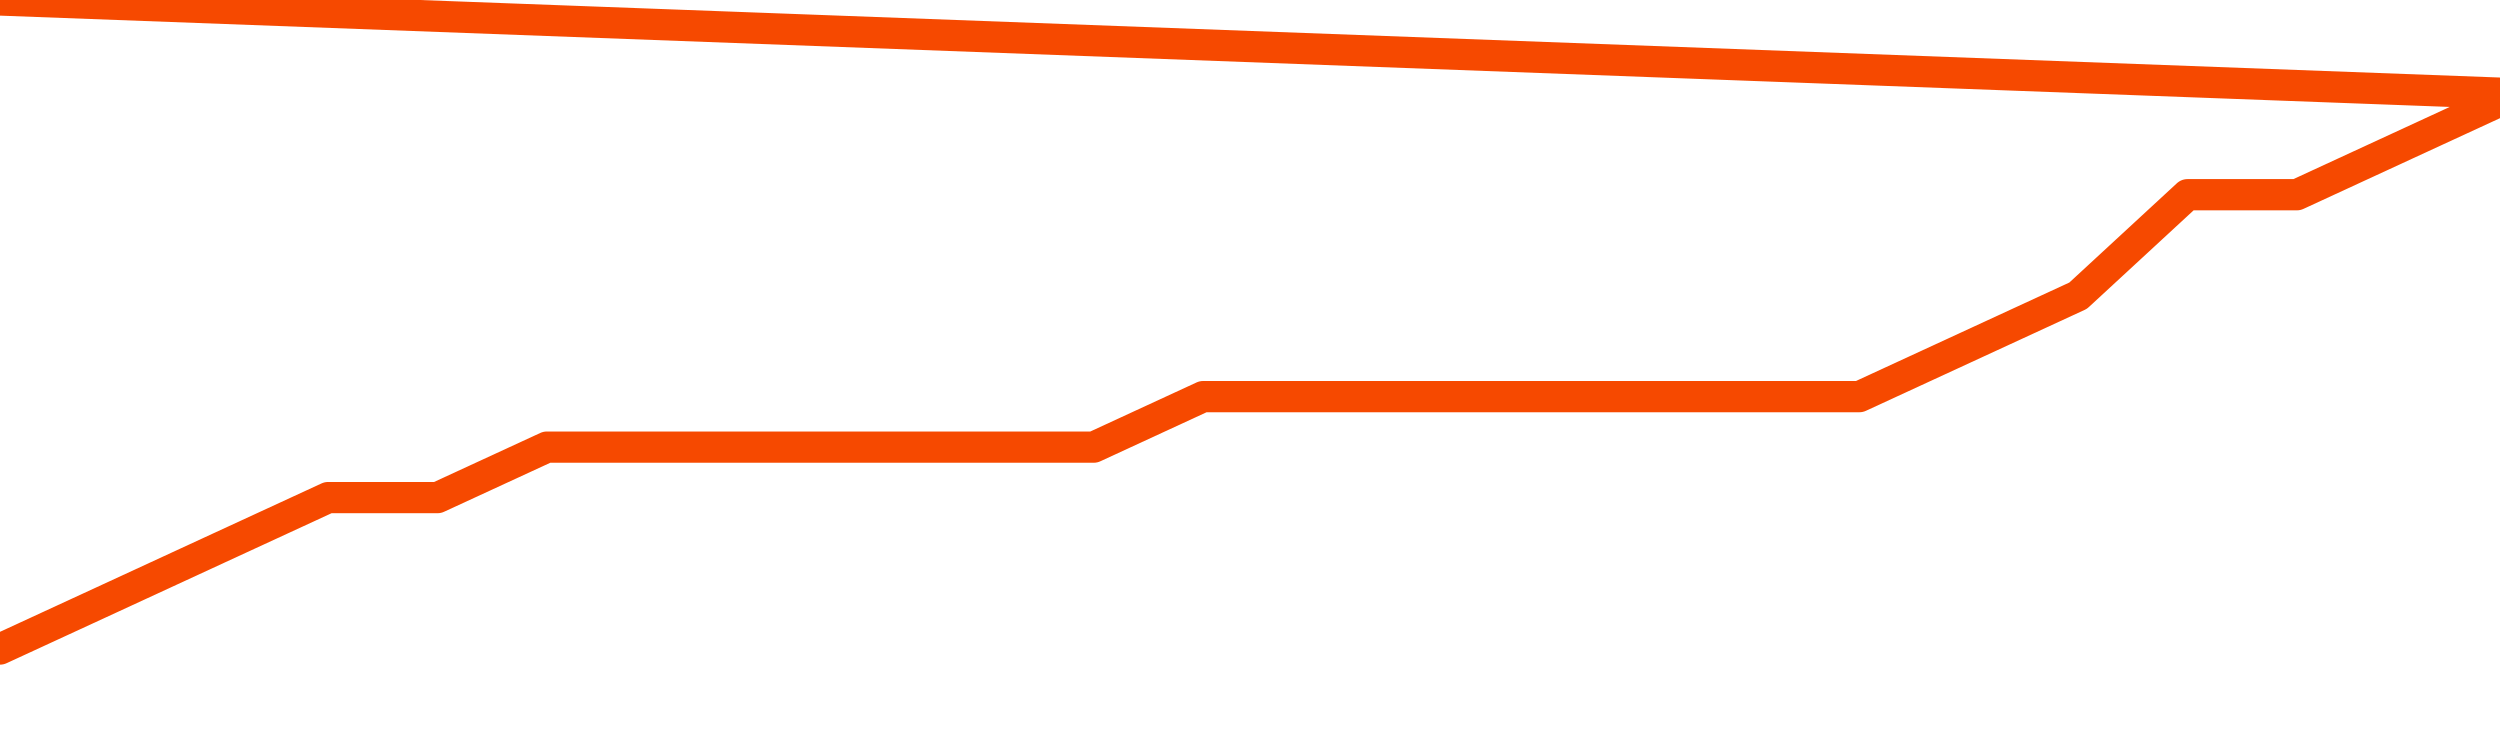       <svg
        version="1.1"
        xmlns="http://www.w3.org/2000/svg"
        width="80"
        height="24"
        viewBox="0 0 80 24">
        <path
          fill="url(#gradient)"
          fill-opacity="0.56"
          stroke="none"
          d="M 0,26 0.0,20.769 3.5,19.154 7.0,17.538 10.5,15.923 14.0,15.923 17.5,14.308 21.0,14.308 24.5,14.308 28.0,14.308 31.5,14.308 35.0,14.308 38.5,12.692 42.0,12.692 45.5,12.692 49.0,12.692 52.5,12.692 56.0,12.692 59.5,12.692 63.0,11.077 66.5,9.462 70.0,6.231 73.5,6.231 77.0,4.615 80.5,3.0 82,26 Z"
        />
        <path
          fill="none"
          stroke="#F64900"
          stroke-width="1"
          stroke-linejoin="round"
          stroke-linecap="round"
          d="M 0.0,20.769 3.5,19.154 7.0,17.538 10.5,15.923 14.0,15.923 17.5,14.308 21.0,14.308 24.5,14.308 28.0,14.308 31.5,14.308 35.0,14.308 38.5,12.692 42.0,12.692 45.5,12.692 49.0,12.692 52.5,12.692 56.0,12.692 59.5,12.692 63.0,11.077 66.5,9.462 70.0,6.231 73.5,6.231 77.0,4.615 80.5,3.0.join(' ') }"
        />
      </svg>
